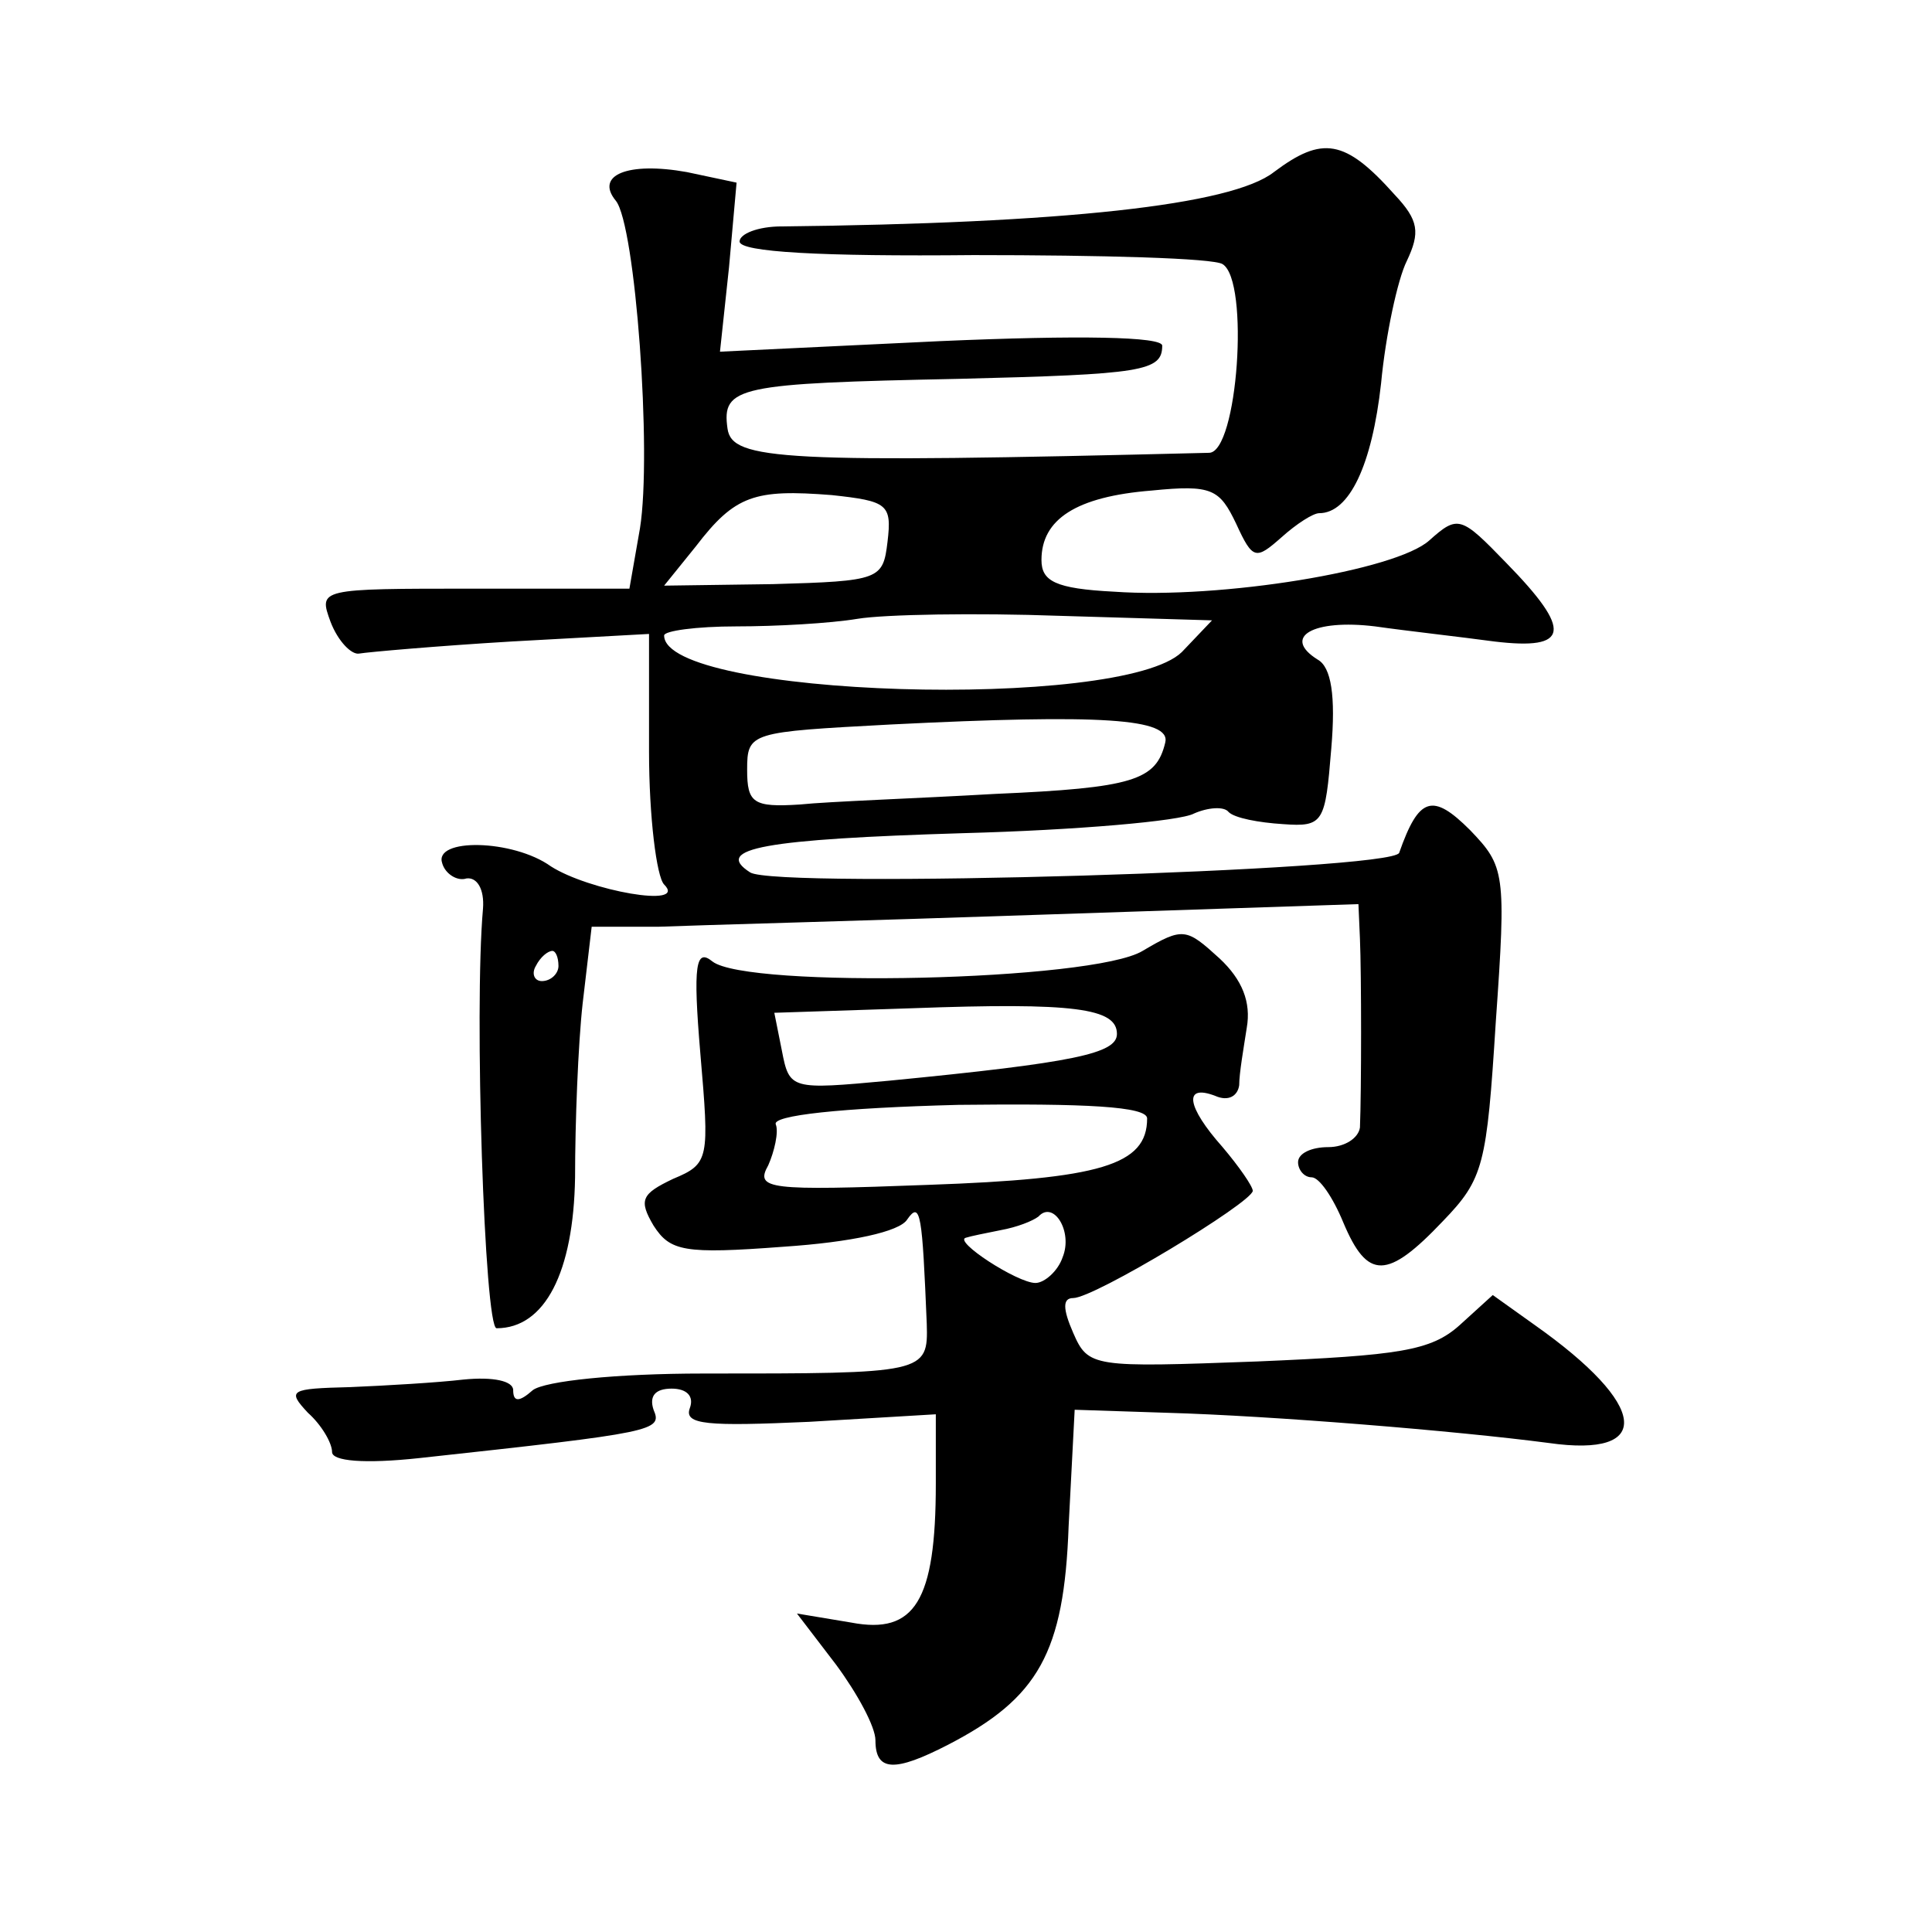 <?xml version="1.0" standalone="no"?>
<!DOCTYPE svg PUBLIC "-//W3C//DTD SVG 20010904//EN"
 "http://www.w3.org/TR/2001/REC-SVG-20010904/DTD/svg10.dtd">
<svg version="1.0" xmlns="http://www.w3.org/2000/svg"
 width="128pt" height="128pt" viewBox="0 0 128 128"
 preserveAspectRatio="xMidYMid meet">
<g transform="translate(0,128) scale(0.1,-0.1)"
fill="#0" stroke="none">
<path d="M844 1166 c-28 -22 -140 -34 -326 -36 -16 0 -28 -5 -28 -10 0 -7 54 -10
155 -9 85 0 159 -2 165 -6 18 -11 10 -125 -9 -125 -283 -7 -316 -5 -319 16 -4 28
7 30 153 33 122 3 135 5 135 22 0 6 -55 7 -147 3 l-146 -7 6 56 5 56 -33 7 c-39
7 -61 -2 -47 -19 13 -16 24 -167 16 -217 l-7 -40 -103 0 c-103 0 -103 0 -95 -22
5 -13 14 -22 19 -21 6 1 51 5 101 8 l91 5 0 -78 c0 -43 5 -83 10 -88 16 -16 -50
-4 -75 12 -25 18 -78 19 -72 2 2 -7 10 -12 16 -10 7 1 12 -7 11 -20 -6 -67 1 -278
9 -278 32 0 51 37 52 100 0 36 2 88 5 115 l6 51 44 0 c24 1 138 4 254 8 l210 7
1 -23 c1 -23 1 -101 0 -125 -1 -7 -10 -13 -21 -13 -11 0 -20 -4 -20 -10 0 -5 4
-10 9 -10 5 0 14 -13 21 -30 16 -38 29 -38 66 1 27 28 29 37 35 132 7 99 6 103
-17 127 -25 25 -34 22 -47 -15 -4 -12 -413 -24 -430 -13 -25 16 10 22 141 26 75
2 144 8 153 13 9 4 20 5 23 1 4 -4 20 -7 36 -8 27 -2 28 1 32 50 3 35 0 54 -9 59
-24 15 -3 27 38 22 21 -3 57 -7 79 -10 50 -6 52 7 8 52 -30 31 -32 32 -51 15 -22
-20 -138 -39 -209 -34 -39 2 -48 7 -48 21 0 27 23 42 73 46 40 4 45 1 56 -22 11
-24 13 -24 30 -9 10 9 21 16 25 16 20 0 35 32 41 86 3 32 11 69 17 81 9 19 8 27
-8 44 -33 37 -48 39 -80 15z m-256 -245 c-3 -25 -5 -26 -76 -28 l-72 -1 21 26 c26
34 39 38 90 34 37 -4 40 -6 37 -31z m195 -73 c-40 -39 -343 -30 -343 11 0 3 21
6 48 6 26 0 62 2 80 5 18 3 79 4 134 2 l101 -3 -20 -21z m-11 -60 c-6 -25 -21 -30
-113 -34 -52 -3 -110 -5 -129 -7 -31 -2 -35 1 -35 23 0 25 2 25 95 30 140 7 186
4 182 -12z m-402 -148 c0 -5 -5 -10 -11 -10 -5 0 -7 5 -4 10 3 6 8 10 11 10 2 0
4 -4 4 -10z M757 650 c-33 -20 -262 -25 -285 -7 -11 9 -13 -2 -8 -61 6 -70 6 -73
-18 -83 -21 -10 -23 -14 -13 -31 11 -17 20 -19 86 -14 45 3 77 10 82 18 9 13 10
3 13 -69 1 -33 -1 -33 -148 -33 -58 0 -105 -5 -113 -11 -9 -8 -13 -8 -13 0 0 6
-13 9 -33 7 -17 -2 -51 -4 -75 -5 -40 -1 -42 -2 -28 -17 9 -8 16 -20 16 -26 0 -6
21 -8 58 -4 156 17 161 18 155 32 -3 9 1 14 12 14 10 0 15 -5 12 -13 -4 -11 12
-12 79 -9 l84 5 0 -46 c0 -78 -14 -100 -56 -92 l-36 6 26 -34 c14 -19 26 -41 26
-50 0 -21 13 -21 48 -3 60 31 77 61 80 145 l4 77 61 -2 c70 -2 192 -12 253 -20
70 -10 66 25 -9 78 l-28 20 -22 -20 c-19 -17 -40 -20 -134 -24 -109 -4 -112 -4
-122 19 -7 16 -7 23 0 23 14 0 118 63 119 71 0 3 -9 16 -20 29 -24 27 -26 42 -5
34 9 -4 15 0 16 7 0 8 3 25 5 38 3 17 -3 32 -18 46 -22 20 -24 21 -51 5z m-17 -55
c0 -13 -28 -19 -151 -31 -65 -6 -66 -6 -71 20 l-5 25 91 3 c108 4 136 0 136 -17z
m20 -56 c0 -31 -31 -40 -145 -44 -106 -4 -115 -3 -106 13 4 9 7 22 5 27 -3 6 43
11 121 13 84 1 125 -1 125 -9z m-56 -92 c-3 -9 -12 -17 -18 -17 -12 0 -55 28 -46
30 3 1 13 3 23 5 11 2 21 6 25 9 10 11 23 -10 16 -27z"/>
</g>
</svg>
